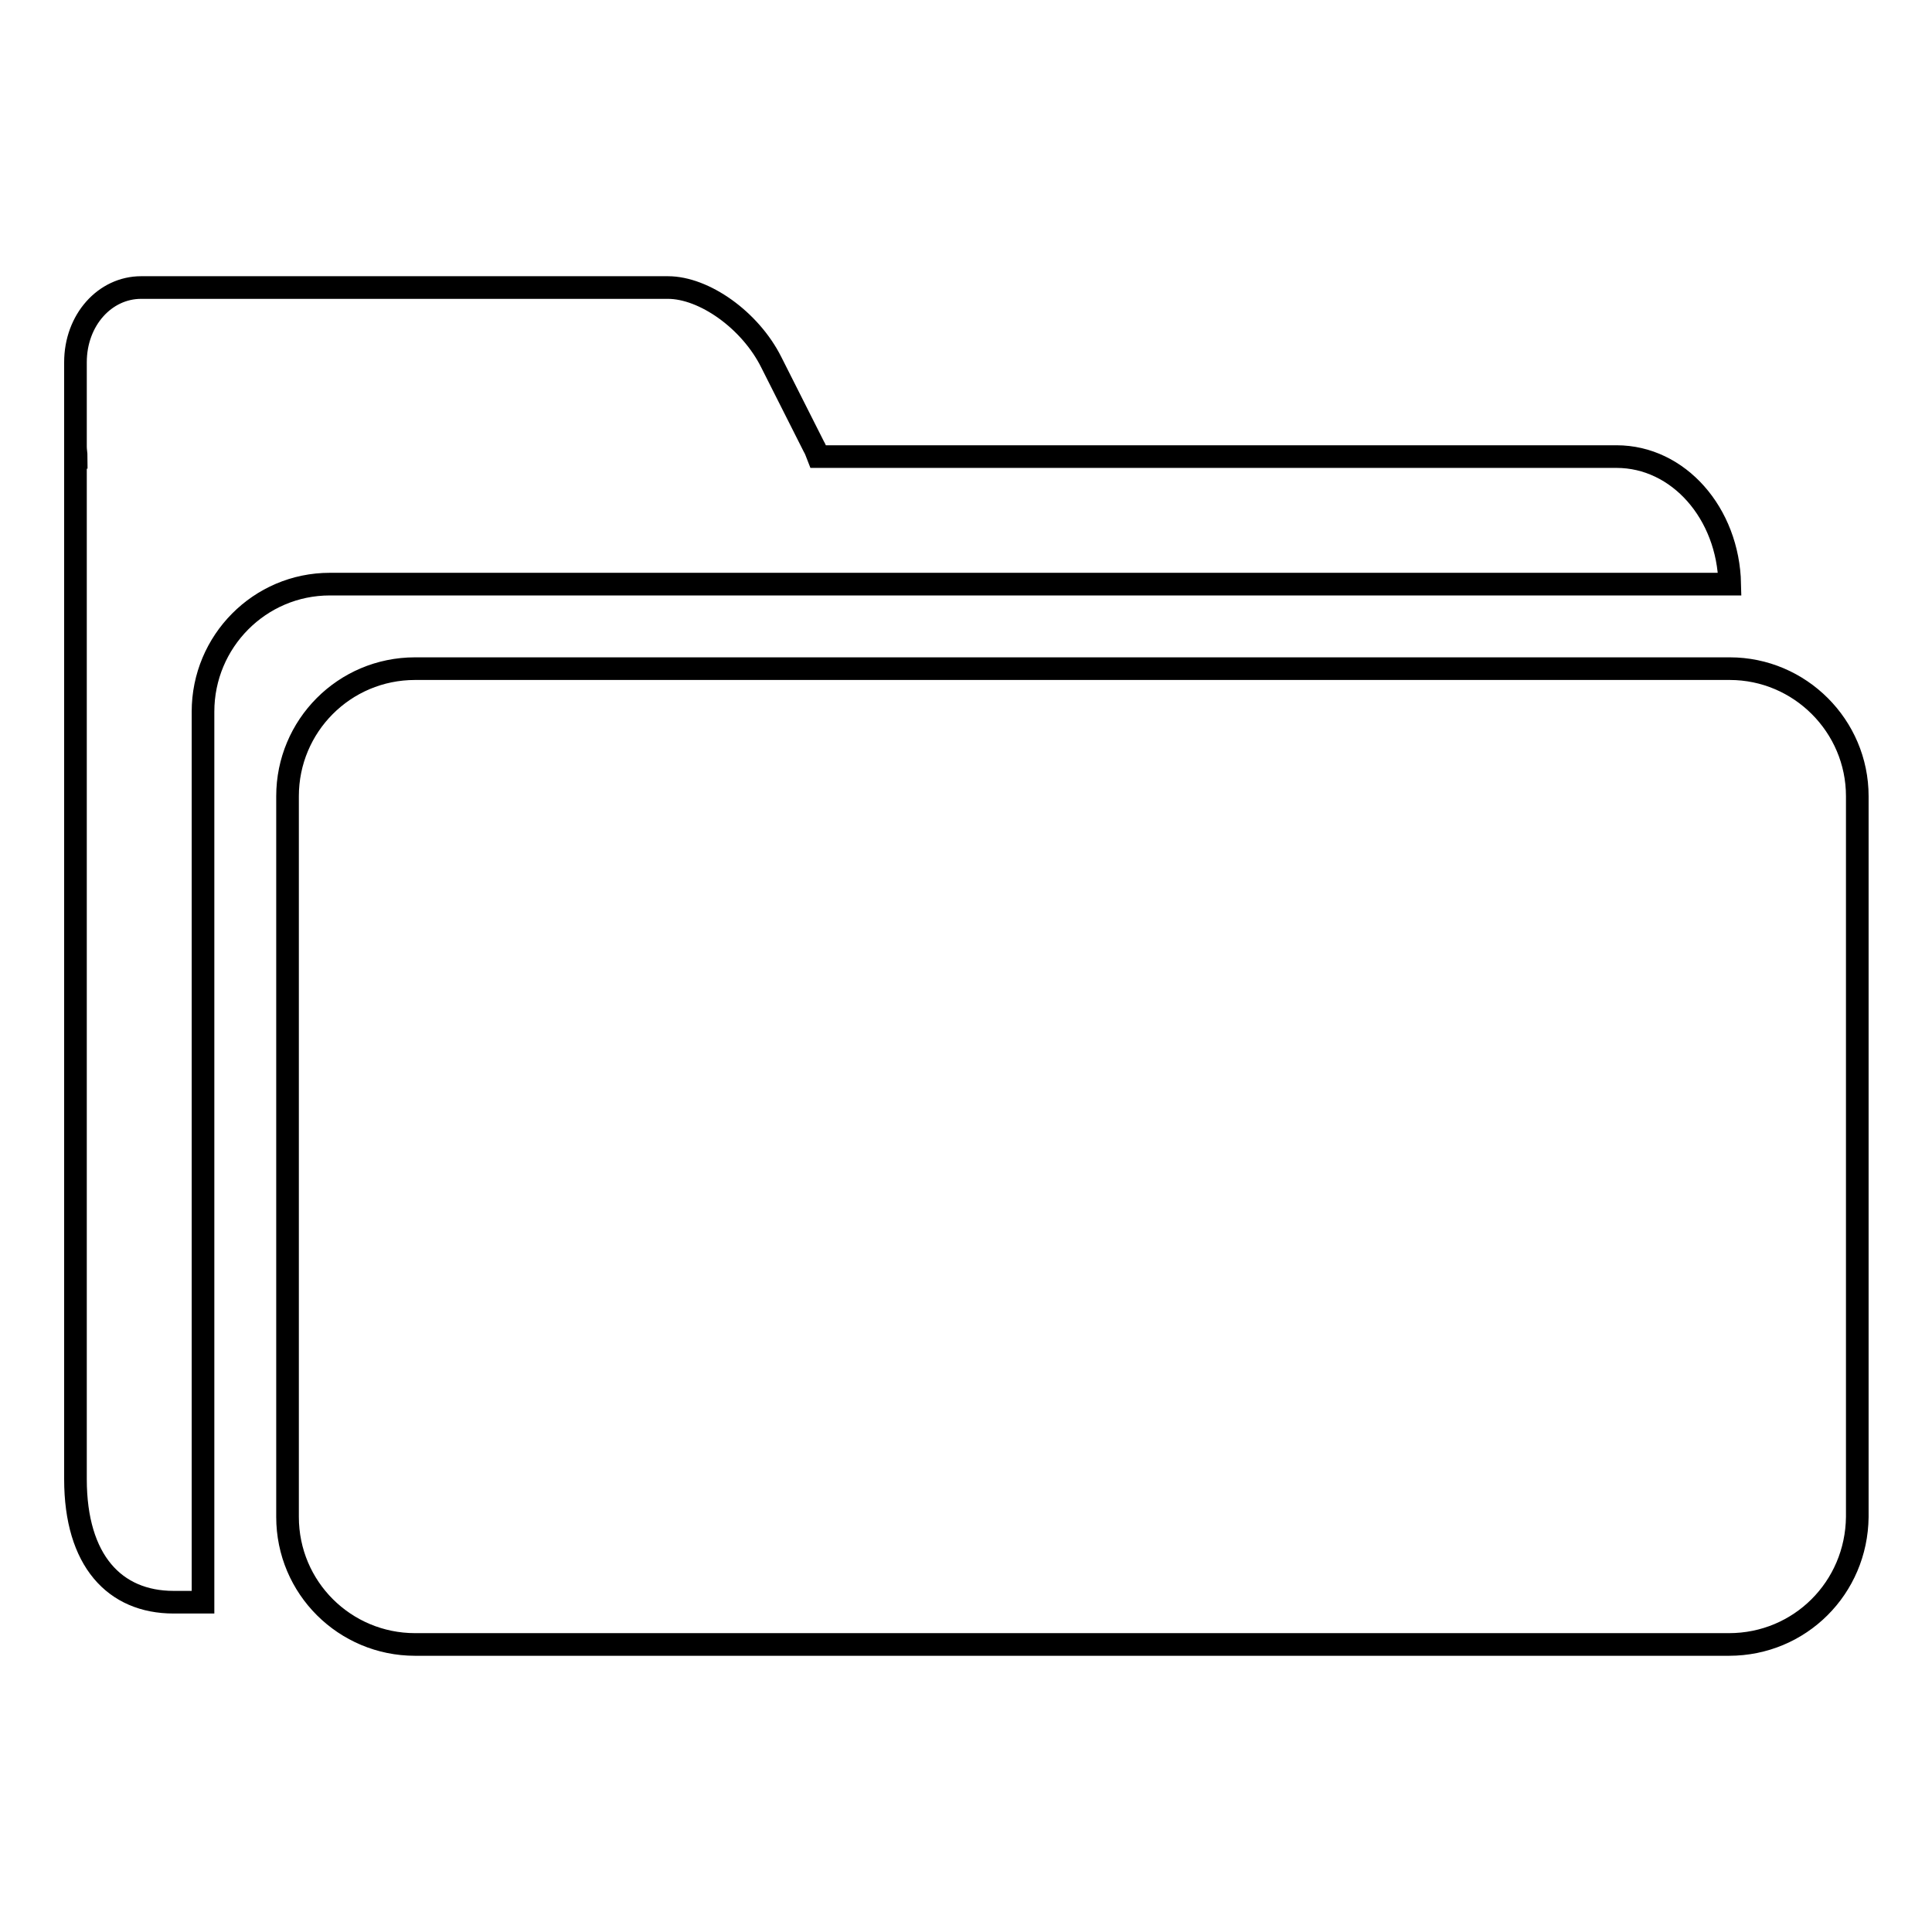 <?xml version="1.0" encoding="utf-8"?>
<!-- Svg Vector Icons : http://www.onlinewebfonts.com/icon -->
<!DOCTYPE svg PUBLIC "-//W3C//DTD SVG 1.1//EN" "http://www.w3.org/Graphics/SVG/1.1/DTD/svg11.dtd">
<svg version="1.1" xmlns="http://www.w3.org/2000/svg" xmlns:xlink="http://www.w3.org/1999/xlink" x="0px" y="0px" viewBox="0 0 256 256" enable-background="new 0 0 256 256" xml:space="preserve">
<g><g><path stroke-width="3" fill-opacity="0" stroke="#000000"  d="M229.1,217.9H55c-9.3,0-16.9-7.5-16.9-16.9v-95.5c0-9.3,7.5-16.9,16.9-16.9h174.2c9.3,0,16.9,7.6,16.9,16.9V201C246,210.4,238.5,217.9,229.1,217.9z M26.9,94.3v118H23c-7.8,0-13-5.5-13-16.3V60.6h0.1c0-0.5-0.1-0.9-0.1-1.4V48c0-5.6,3.9-9.9,8.7-9.9h69.8c4.8,0,10.9,4.3,13.7,9.9l5.6,11.1c0.3,0.5,0.4,0.9,0.6,1.4h105.8c8.2,0,14.8,7.5,15,16.9H43.7C34.4,77.4,26.9,85,26.9,94.3z"/></g></g>
</svg>